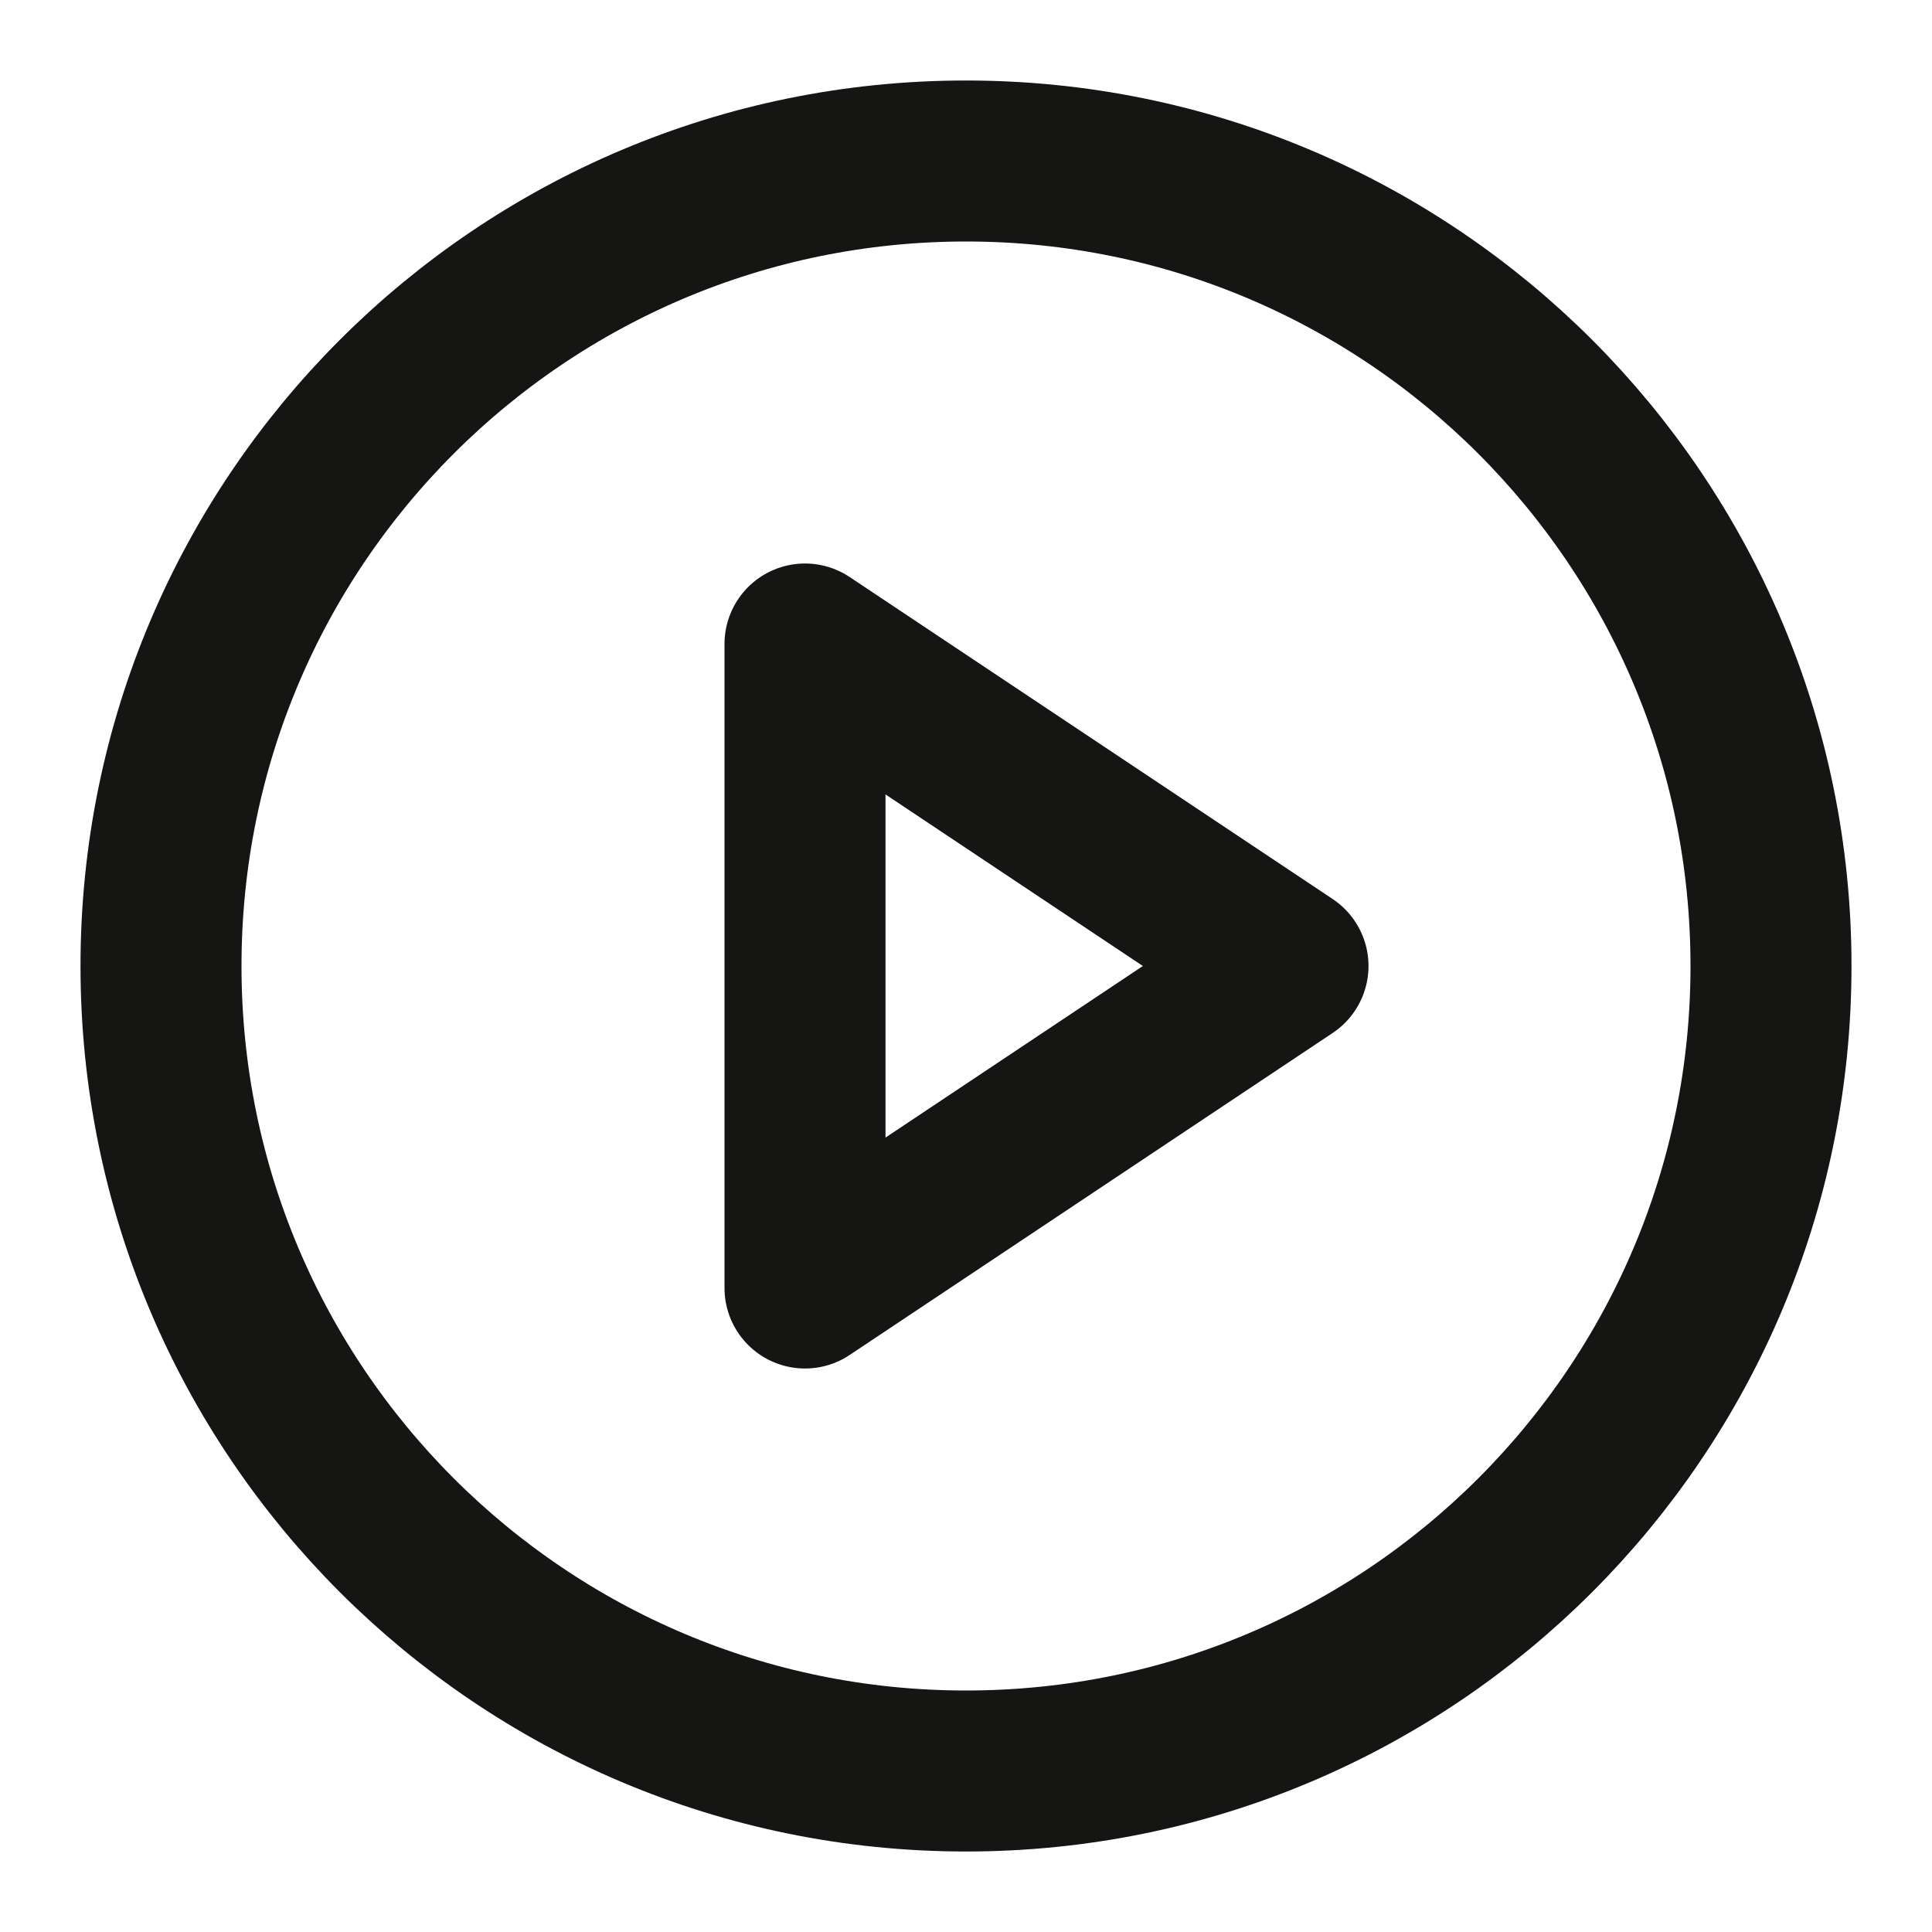 <svg width="24" height="24" viewBox="0 0 24 24" fill="none" xmlns="http://www.w3.org/2000/svg">
<path d="M12 22C17.523 22 22 17.523 22 12C22 6.477 17.523 2 12 2C6.477 2 2 6.477 2 12C2 17.523 6.477 22 12 22Z" stroke="#151514" stroke-width="2" stroke-linecap="round" stroke-linejoin="round"/>
<path d="M10 8L16 12L10 16V8Z" stroke="#151514" stroke-width="2" stroke-linecap="round" stroke-linejoin="round"/>
</svg>
